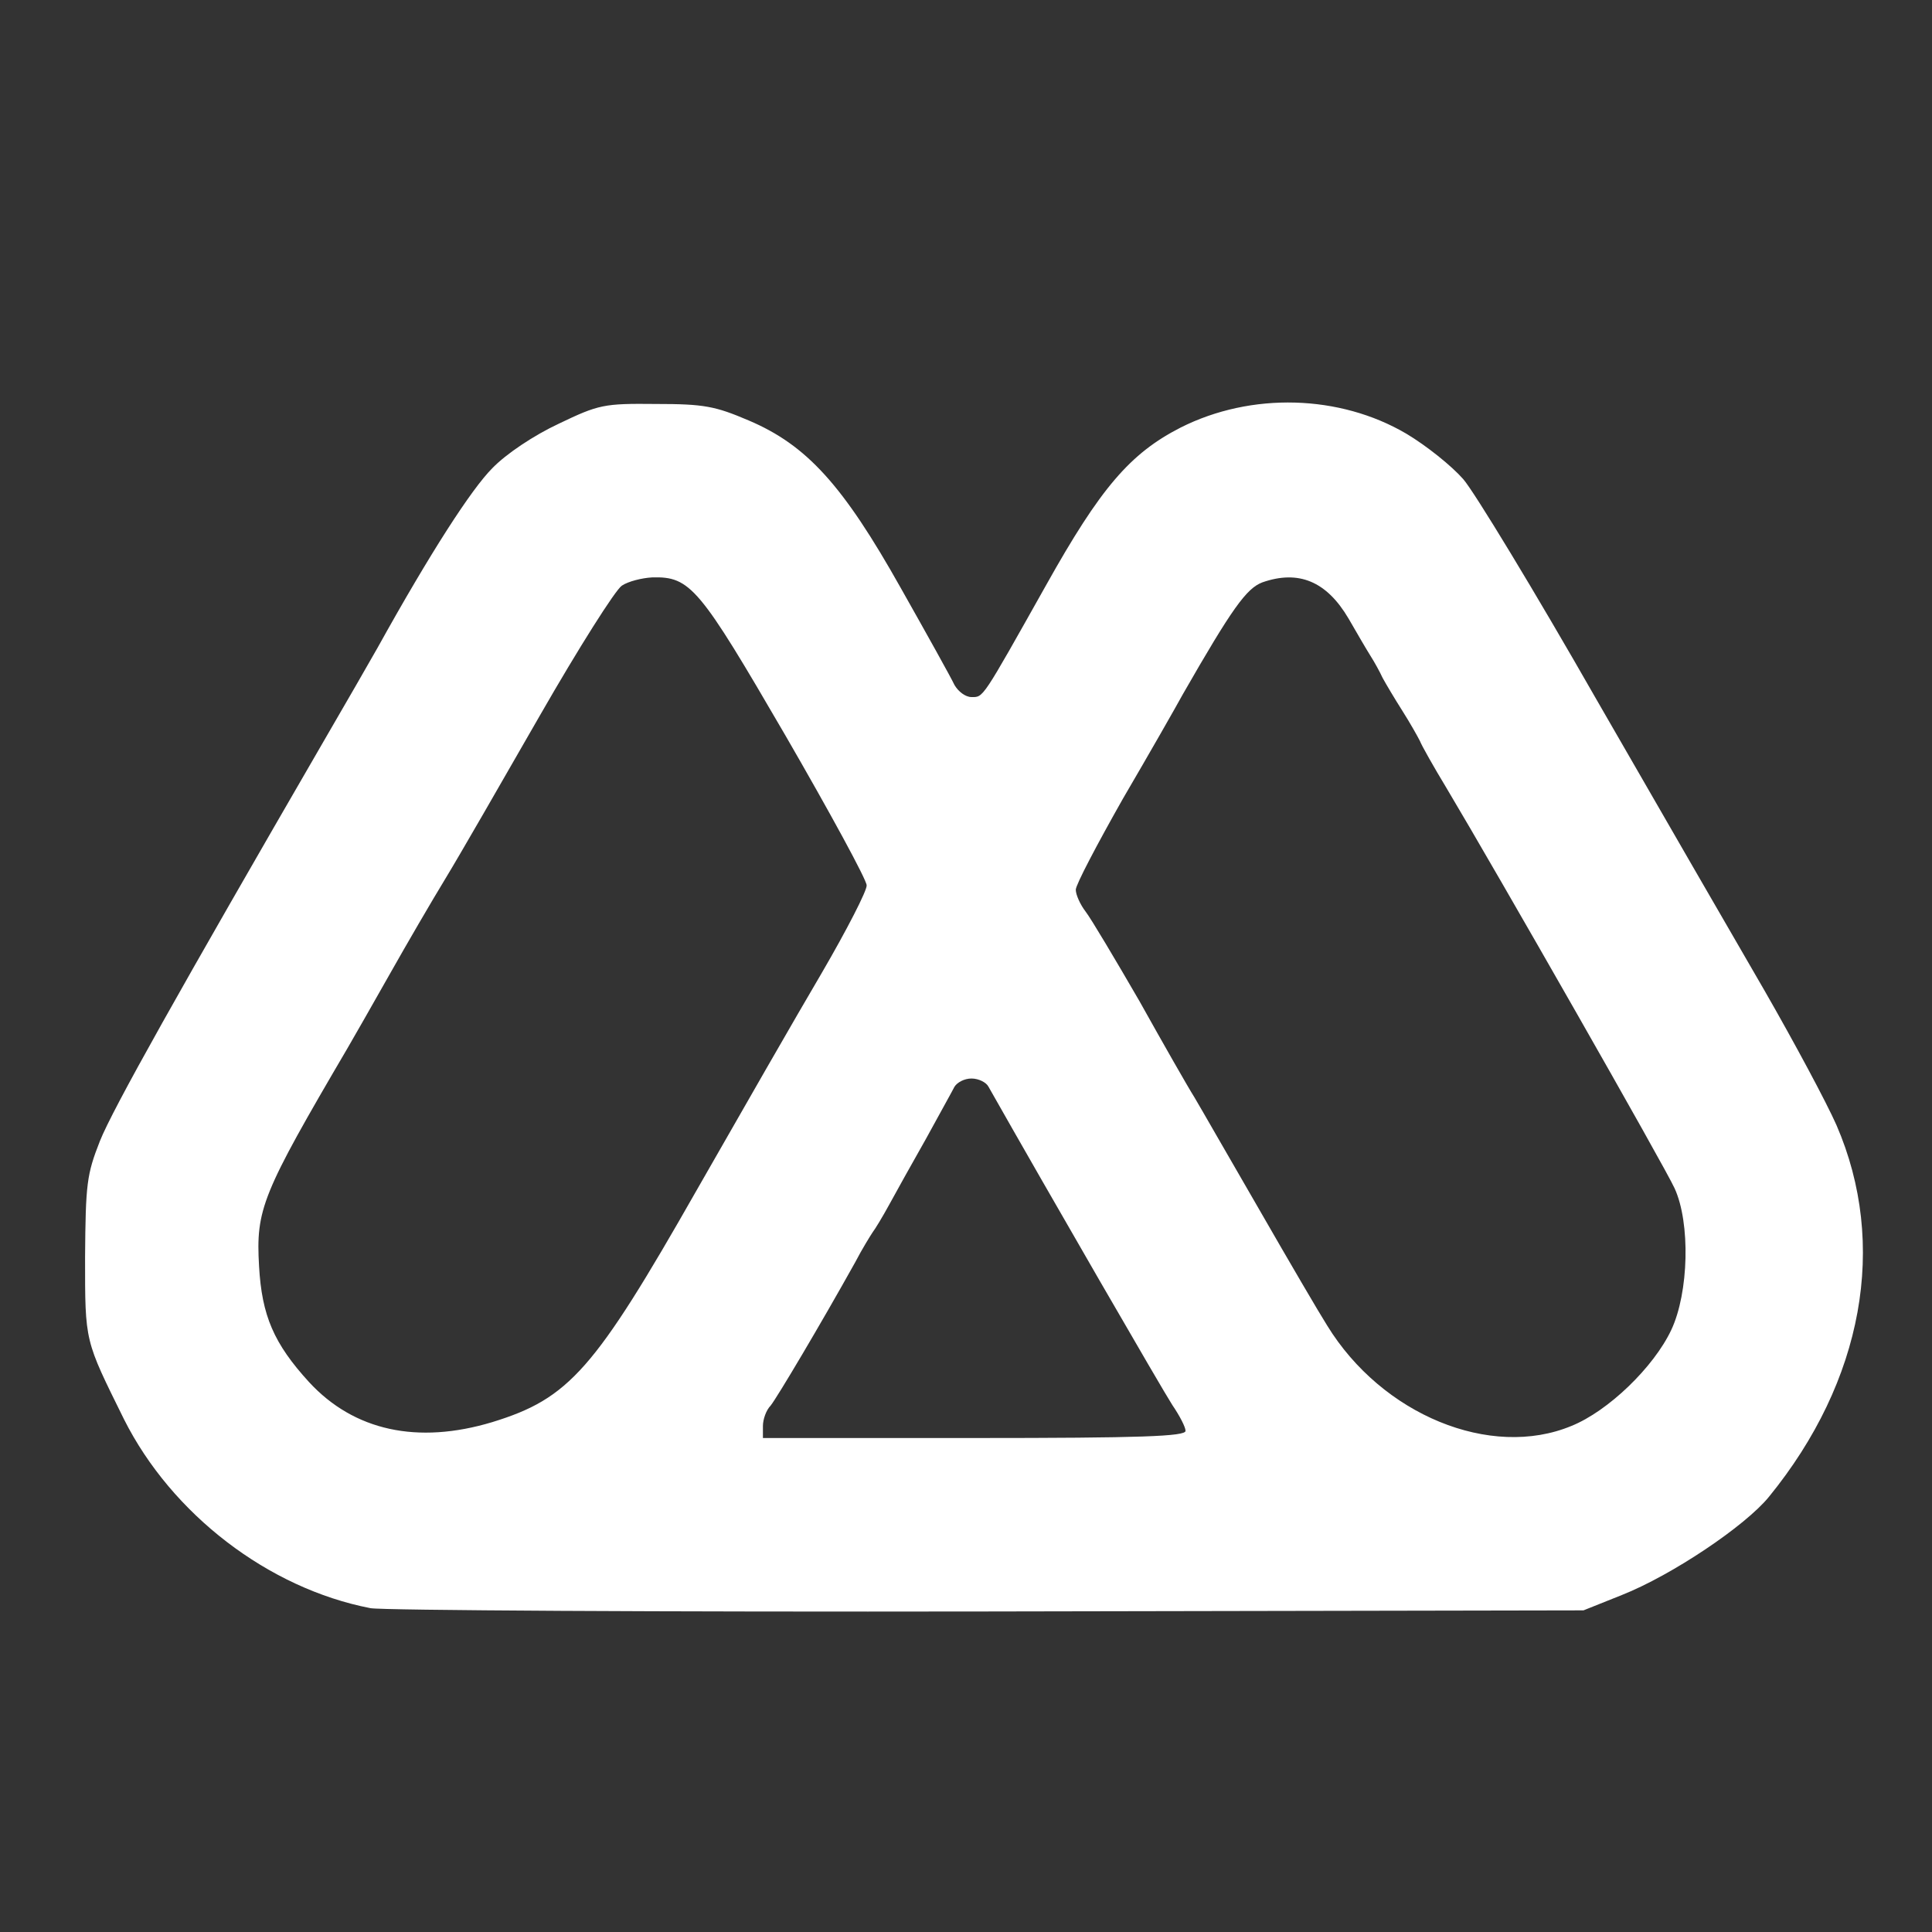<?xml version="1.0" encoding="utf-8"?>
<!DOCTYPE svg PUBLIC "-//W3C//DTD SVG 1.0//EN" "http://www.w3.org/TR/2001/REC-SVG-20010904/DTD/svg10.dtd">
<svg version="1.0" xmlns="http://www.w3.org/2000/svg" width="352px" height="352px" viewBox="0 0 352 352"
     preserveAspectRatio="xMidYMid meet">
    <rect x="0" y="0" width="352" height="352" fill="#333333" stroke="none"/>
    <g fill="#fff">
        <path d="M67.5 293 c-18.6 -3.6 -36.2 -17.1 -44.9 -34.4 -7.2 -14.6 -7.1 -13.9 -7.1 -29.6 0.1 -13.3 0.3 -15 2.7 -21.1 2.3 -5.8 14.5 -27.5 40.8 -72.9 4 -6.9 8.4 -14.5 9.8 -17 9.6 -17.3 17.1 -28.9 20.9 -32.7 2.5 -2.6 7.6 -6 12.1 -8.1 7.3 -3.5 8.2 -3.7 17.7 -3.6 8.8 0 10.8 0.4 16.9 3 10.6 4.5 17.2 11.8 27.7 30.5 4.8 8.5 9.2 16.4 9.8 17.7 0.7 1.2 2 2.2 3.1 2.2 2.2 0 1.8 0.6 13.6 -20.4 9.9 -17.7 15.3 -24 24.5 -28.7 12.9 -6.5 29 -6 41.1 1.1 3.7 2.2 8.3 5.9 10.4 8.3 2 2.3 13 20.4 24.3 40.2 11.4 19.8 25.2 43.7 30.6 53 5.4 9.4 11.3 20.4 13.1 24.5 9.4 21.7 4.9 46.6 -12.3 67.7 -4.3 5.3 -17.7 14.3 -26.8 17.9 l-7 2.8 -108.5 0.2 c-59.7 0.1 -110.3 -0.2 -112.5 -0.6z m148.5 -32.3 c0 -0.7 -1.1 -2.8 -2.4 -4.7 -1.7 -2.6 -22.4 -38.4 -33.5 -58 -0.4 -0.8 -1.8 -1.5 -3.1 -1.5 -1.3 0 -2.6 0.7 -3.1 1.5 -0.4 0.8 -2.8 5.1 -5.2 9.5 -2.5 4.4 -5.5 9.8 -6.7 12 -1.2 2.2 -2.6 4.5 -3 5 -0.4 0.6 -1.9 3 -3.2 5.5 -6.3 11.3 -14.2 24.6 -15.4 26.1 -0.8 0.8 -1.4 2.5 -1.4 3.7 l0 2.2 38.5 0 c30.4 0 38.5 -0.3 38.5 -1.3z m70.3 -0.9 c6.7 -2.7 15 -10.7 18.2 -17.5 3.2 -6.8 3.5 -19.5 0.6 -25.8 -1.7 -3.8 -32.4 -57.6 -41.6 -73 -2.3 -3.8 -4.5 -7.7 -4.8 -8.5 -0.4 -0.8 -1.8 -3.3 -3.2 -5.5 -1.4 -2.2 -3 -4.9 -3.6 -6 -0.5 -1.1 -1.5 -2.9 -2.2 -4 -0.7 -1.1 -2.5 -4.2 -4 -6.8 -4 -6.8 -9.1 -8.9 -15.7 -6.6 -2.9 1.1 -5.5 4.7 -14.5 20.4 -1.2 2.2 -6.1 10.8 -10.9 19 -4.7 8.3 -8.6 15.7 -8.6 16.6 0 0.9 0.8 2.7 1.8 4 1 1.3 5.4 8.7 9.8 16.3 4.3 7.7 8.8 15.6 10 17.5 1.2 2 6.5 11.3 11.9 20.6 5.4 9.4 10.9 18.8 12.3 21 10 16.3 29.8 24.4 44.5 18.3z m-196.6 -0.7 c14 -4.3 18.6 -9.5 37.2 -42.2 8 -14 18.2 -31.8 22.8 -39.6 4.6 -7.9 8.3 -15.1 8.2 -16 0 -1 -6.7 -13.3 -14.8 -27.3 -15.7 -27 -17.3 -29 -24.3 -28.8 -1.8 0.1 -4.3 0.7 -5.5 1.5 -1.2 0.8 -7.9 11.4 -14.9 23.6 -7 12.2 -14.7 25.6 -17.2 29.7 -2.5 4.1 -7.1 12 -10.2 17.5 -3.1 5.5 -6.6 11.6 -7.7 13.5 -15.6 26.6 -16.7 29.3 -16.1 39.7 0.5 9 2.7 14.1 9.1 21.1 8.2 8.9 19.8 11.4 33.4 7.3z"/>
    </g>
</svg>